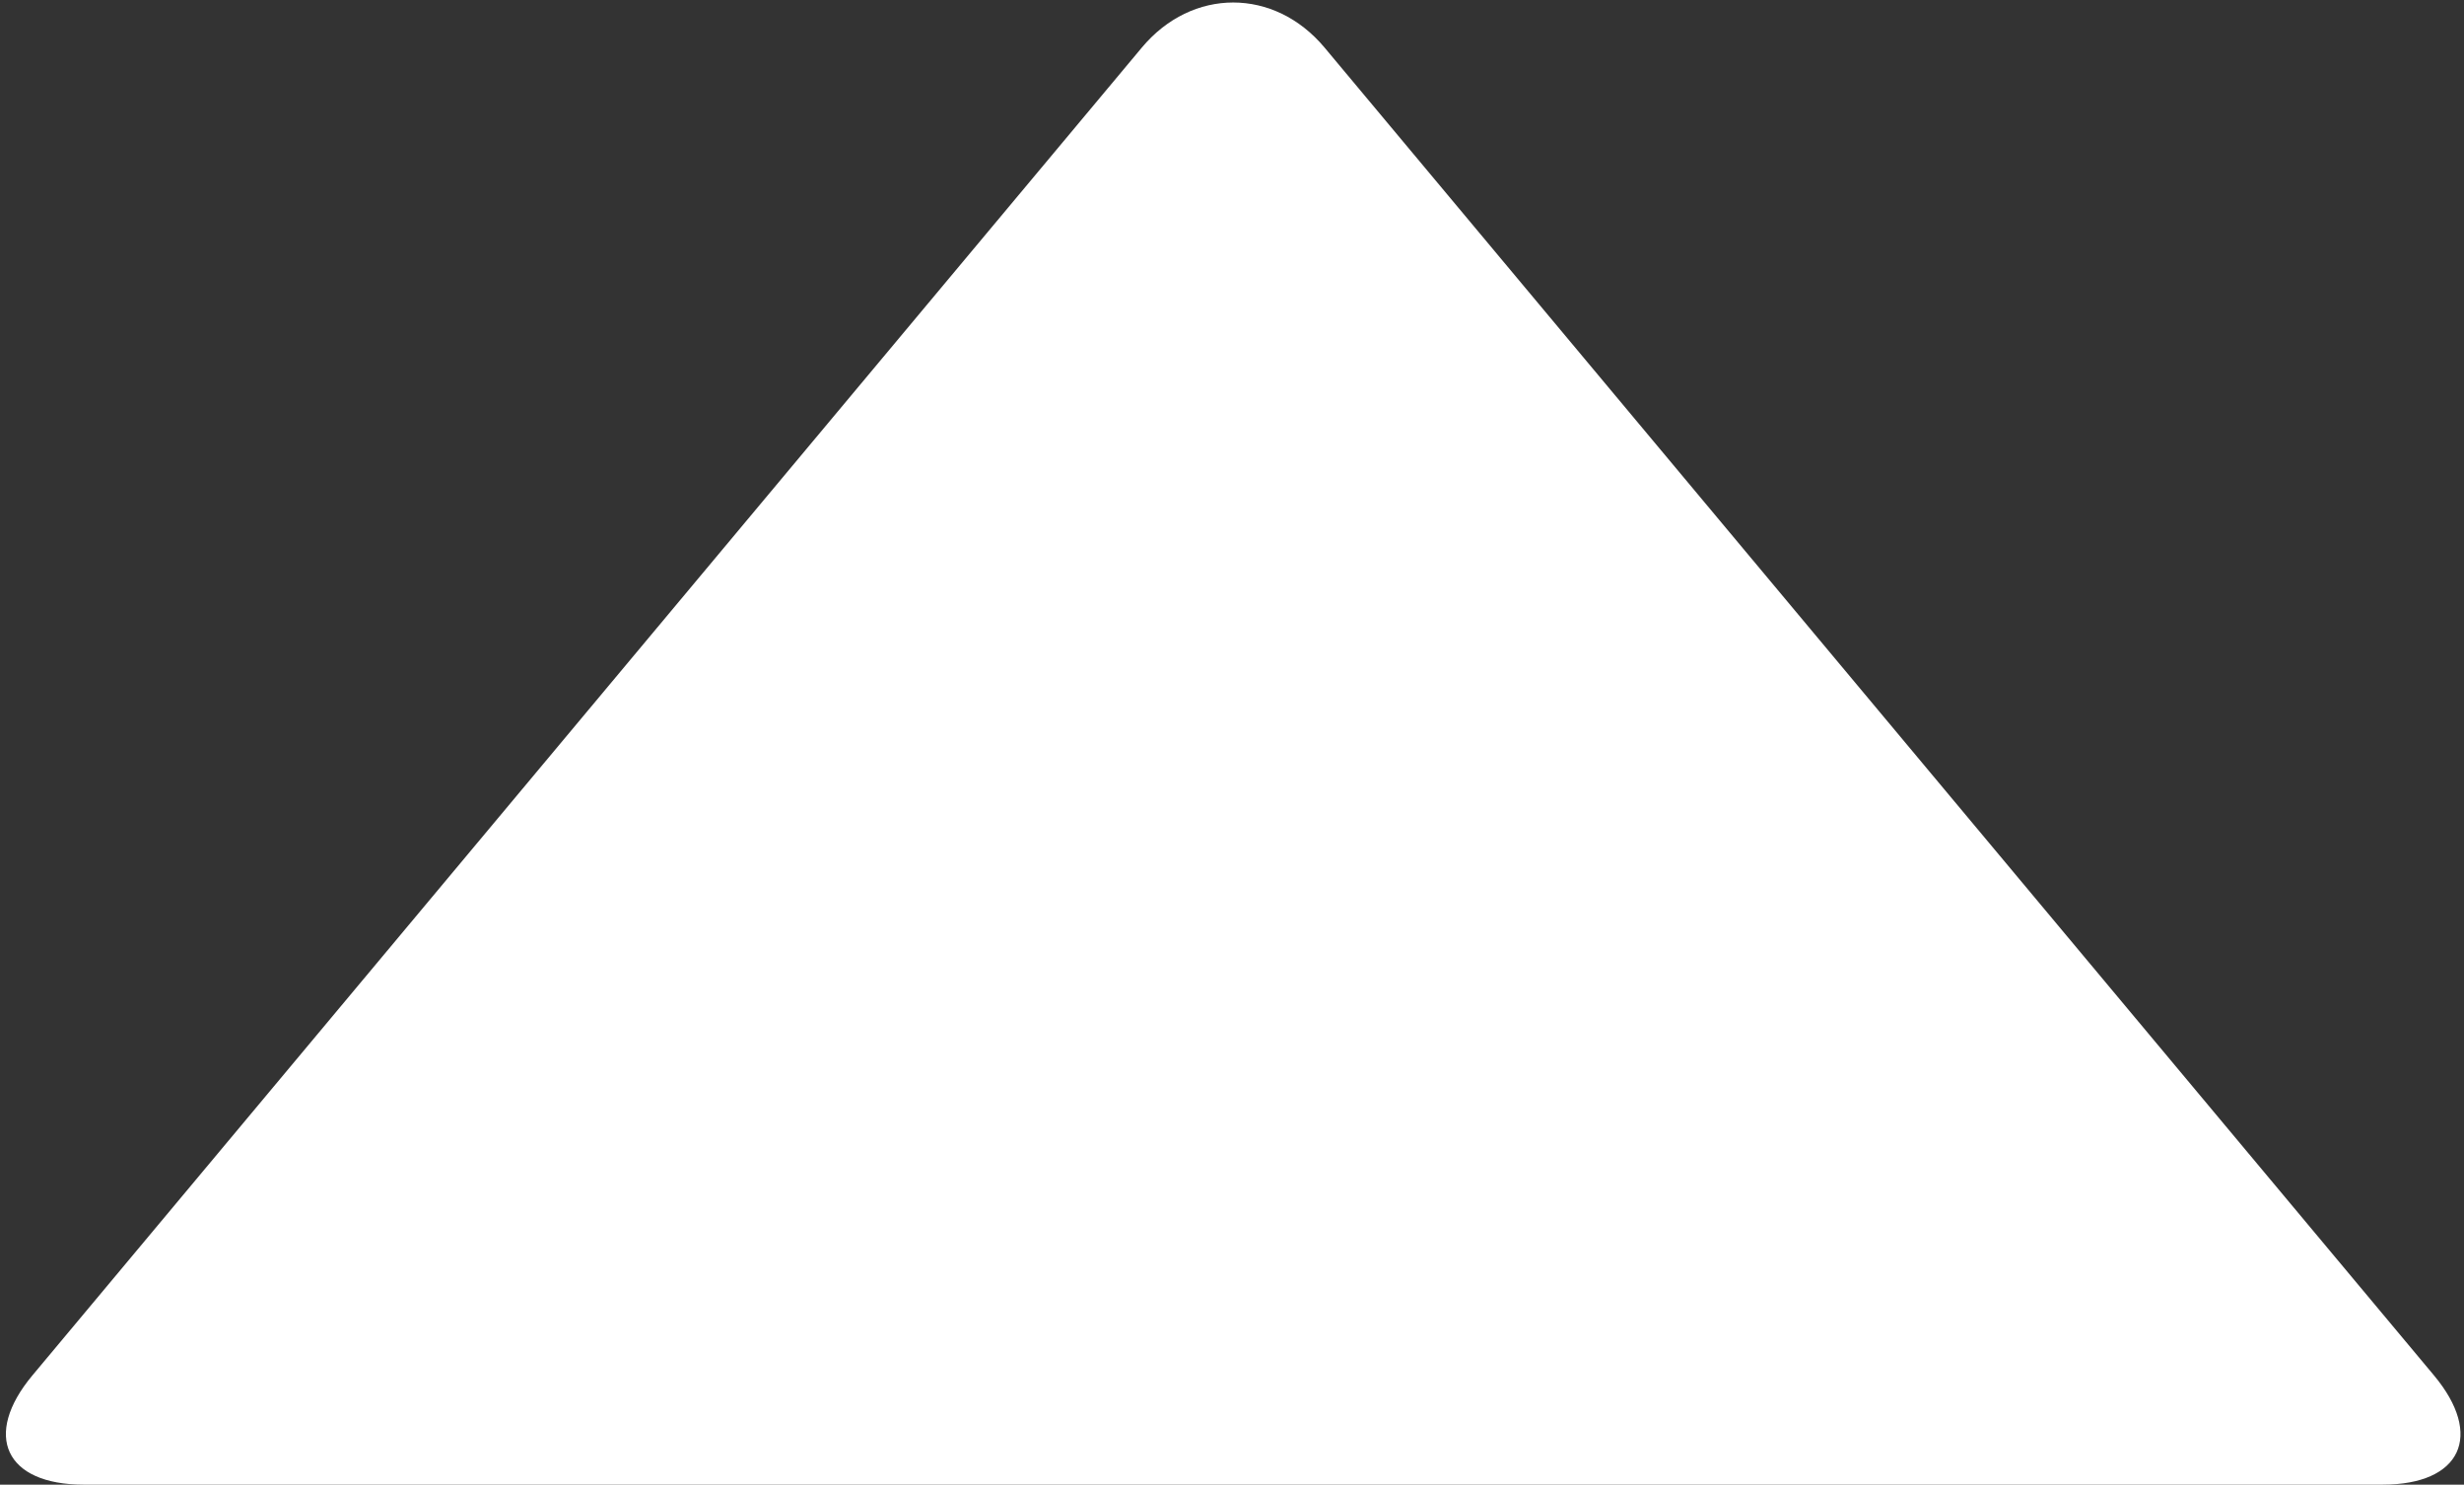 <?xml version="1.0" encoding="utf-8"?>
<!-- Generator: Adobe Illustrator 17.0.0, SVG Export Plug-In . SVG Version: 6.00 Build 0)  -->
<!DOCTYPE svg PUBLIC "-//W3C//DTD SVG 1.1//EN" "http://www.w3.org/Graphics/SVG/1.1/DTD/svg11.dtd">
<svg version="1.1" id="Layer_1" xmlns="http://www.w3.org/2000/svg" xmlns:xlink="http://www.w3.org/1999/xlink" x="0px" y="0px"
	 width="172.833px" height="104.159px" viewBox="0 0 172.833 104.159" enable-background="new 0 0 172.833 104.159"
	 xml:space="preserve">
<rect x="0" y="0" width="172.833" height="104.159" fill="#333333" stroke="none"/>
<g>
	<path fill="#FFFFFF" d="M5.87,104.159c-5.5,0-7.115-3.454-3.589-7.675L80.089,3.341c3.526-4.221,9.296-4.221,12.822,0
		l77.808,93.143c3.526,4.221,1.911,7.675-3.589,7.675H5.87z"/>
</g>
</svg>
